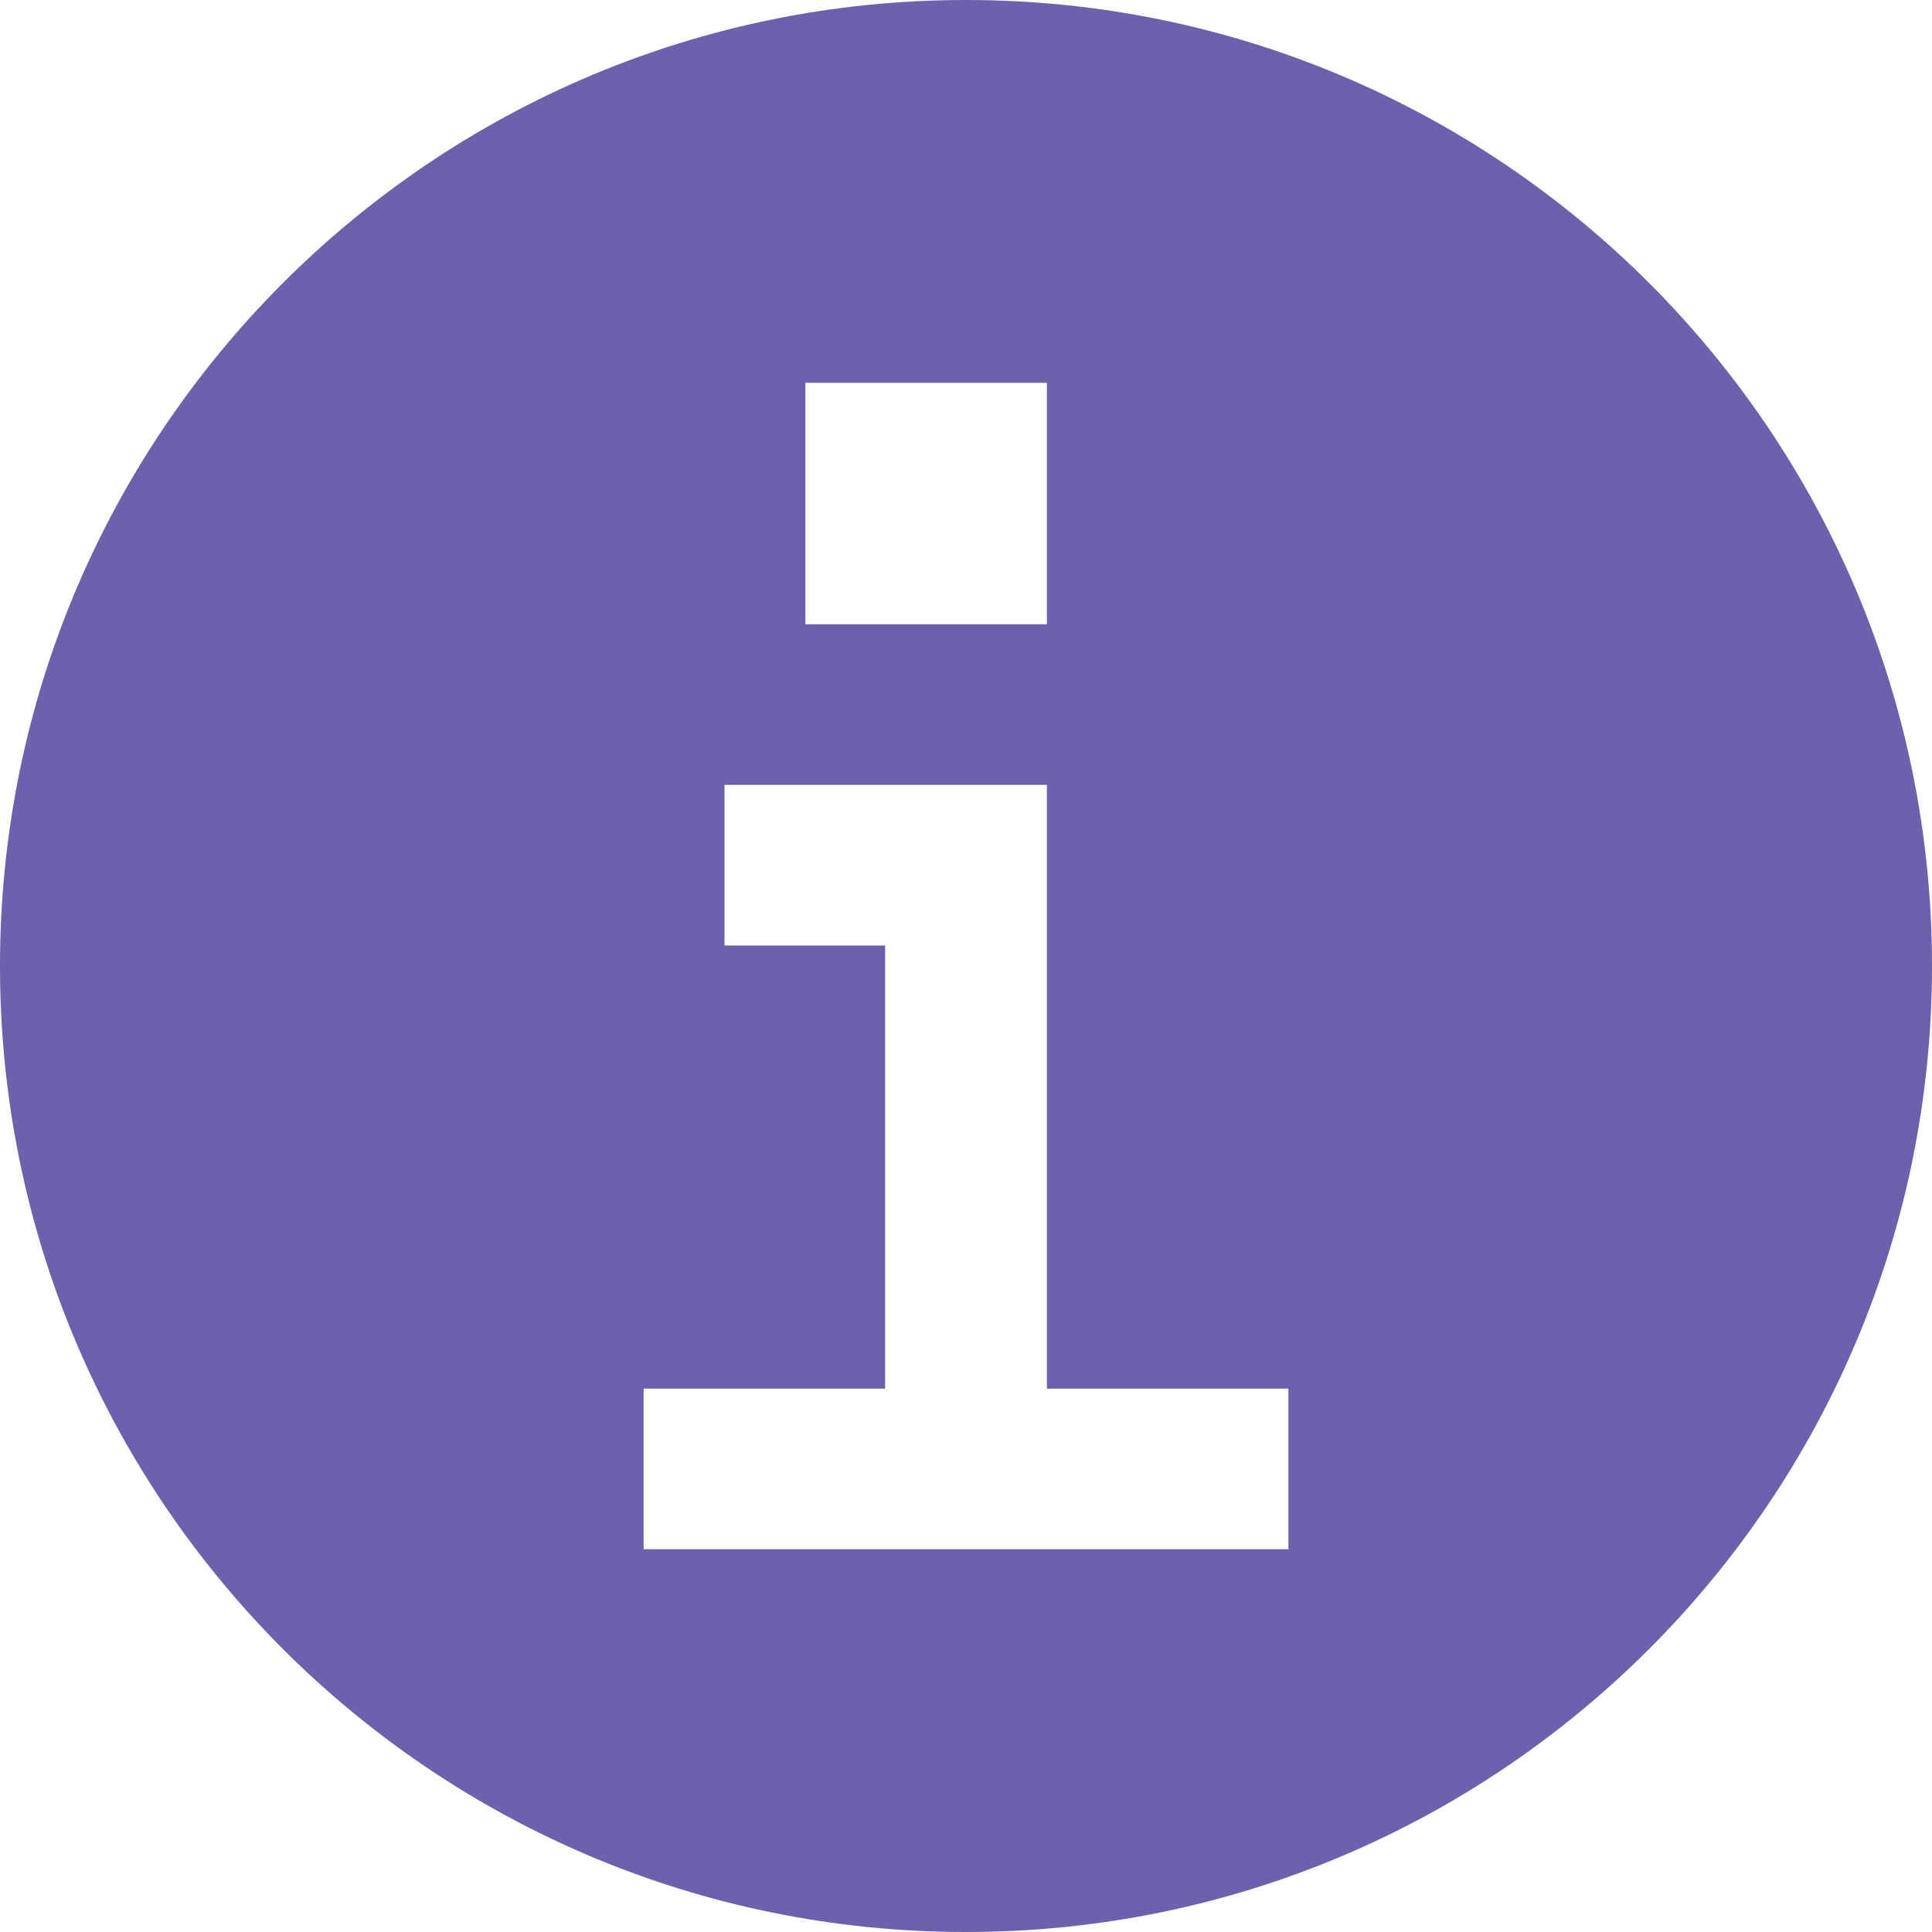 <?xml version="1.0" encoding="utf-8"?>
<svg xmlns="http://www.w3.org/2000/svg" width="16" height="16" viewBox="0 0 16 16" fill="none">
<path fill-rule="evenodd" clip-rule="evenodd" d="M16 8C16 12.418 12.418 16 8 16C3.582 16 0 12.418 0 8C0 3.582 3.582 0 8 0C12.418 0 16 3.582 16 8ZM8.67 3.17H6.67V5.17H8.67V3.17ZM8.67 11.5V6.5H6V7.83H7.33V11.5H5.33V12.83H10.67V11.5H8.67Z" fill="#6B61AD"/>
</svg>
